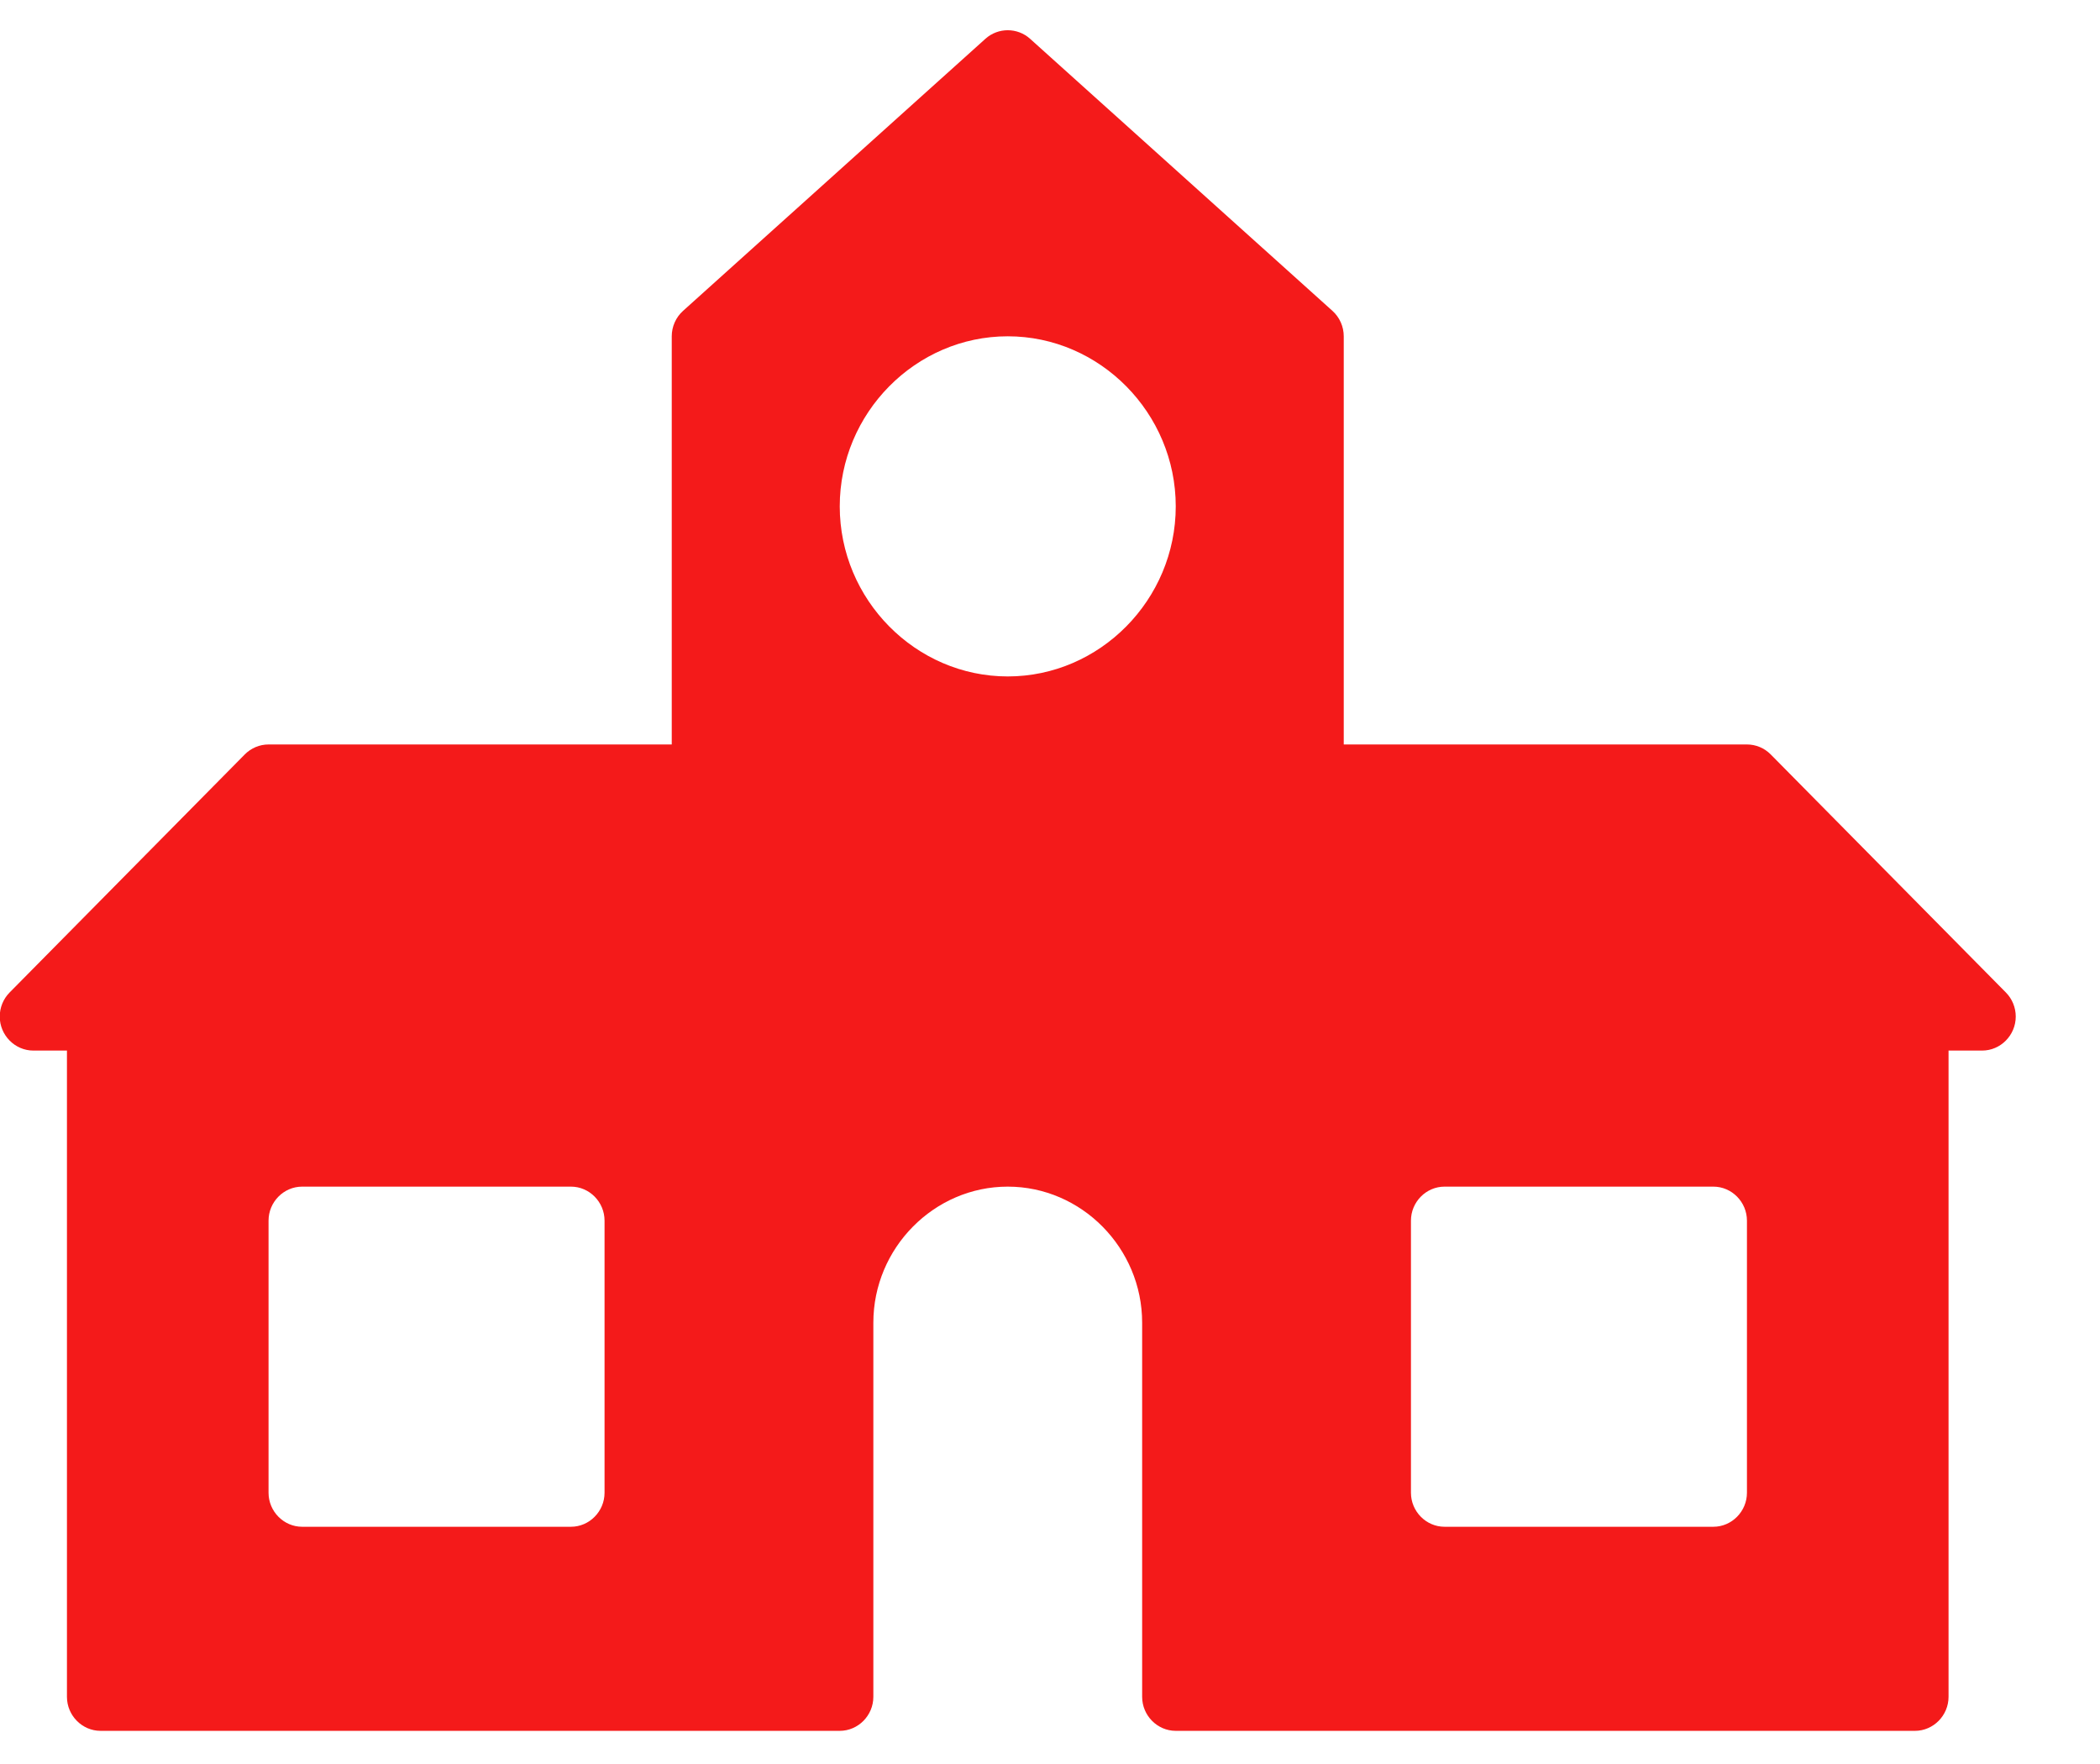 <?xml version="1.0" encoding="UTF-8" standalone="no"?>
<!DOCTYPE svg PUBLIC "-//W3C//DTD SVG 1.1//EN" "http://www.w3.org/Graphics/SVG/1.1/DTD/svg11.dtd">
<svg width="100%" height="100%" viewBox="0 0 25 21" version="1.1" xmlns="http://www.w3.org/2000/svg" xmlns:xlink="http://www.w3.org/1999/xlink" xml:space="preserve" xmlns:serif="http://www.serif.com/" style="fill-rule:evenodd;clip-rule:evenodd;stroke-linejoin:round;stroke-miterlimit:2;">
    <g transform="matrix(1,0,0,1,-1458.69,-2243.17)">
        <g transform="matrix(1,0,0,0.955,0.957,-822.057)">
            <g transform="matrix(0.05,0,0,0.053,1456.93,3207.07)">
                <path d="M493.657,282.343L437.657,226.343C436.157,224.843 434.121,224 432,224L336,224L336,128C336,125.716 335.021,123.538 333.314,122.021L261.314,58.021C258.298,55.341 253.702,55.341 250.686,58.021L178.686,122.021C176.979,123.538 176,125.716 176,128L176,224L80,224C77.879,224 75.843,224.843 74.343,226.343L18.343,282.343C16.843,283.843 16,285.879 16,288C16,292.389 19.611,296 24,296L32,296L32,448C32,452.389 35.611,456 40,456L216,456C220.389,456 224,452.389 224,448L224,360C224,342.445 238.445,328 256,328C273.555,328 288,342.445 288,360L288,448C288,452.389 291.611,456 296,456L472,456C476.389,456 480,452.389 480,448L480,296L488,296C492.389,296 496,292.389 496,288C496,285.879 495.157,283.843 493.657,282.343ZM256,128C277.943,128 296,146.057 296,168C296,189.943 277.943,208 256,208C234.057,208 216,189.943 216,168C216,146.057 234.057,128 256,128ZM160,336L160,400C160,404.389 156.389,408 152,408L88,408C83.611,408 80,404.389 80,400L80,336C80,331.611 83.611,328 88,328L152,328C156.389,328 160,331.611 160,336ZM352,400L352,336C352,331.611 355.611,328 360,328L424,328C428.389,328 432,331.611 432,336L432,400C432,404.389 428.389,408 424,408L360,408C355.611,408 352,404.389 352,400Z" style="fill:rgb(244,26,26);fill-rule:nonzero;"/>
            </g>
        </g>
    </g>
</svg>
